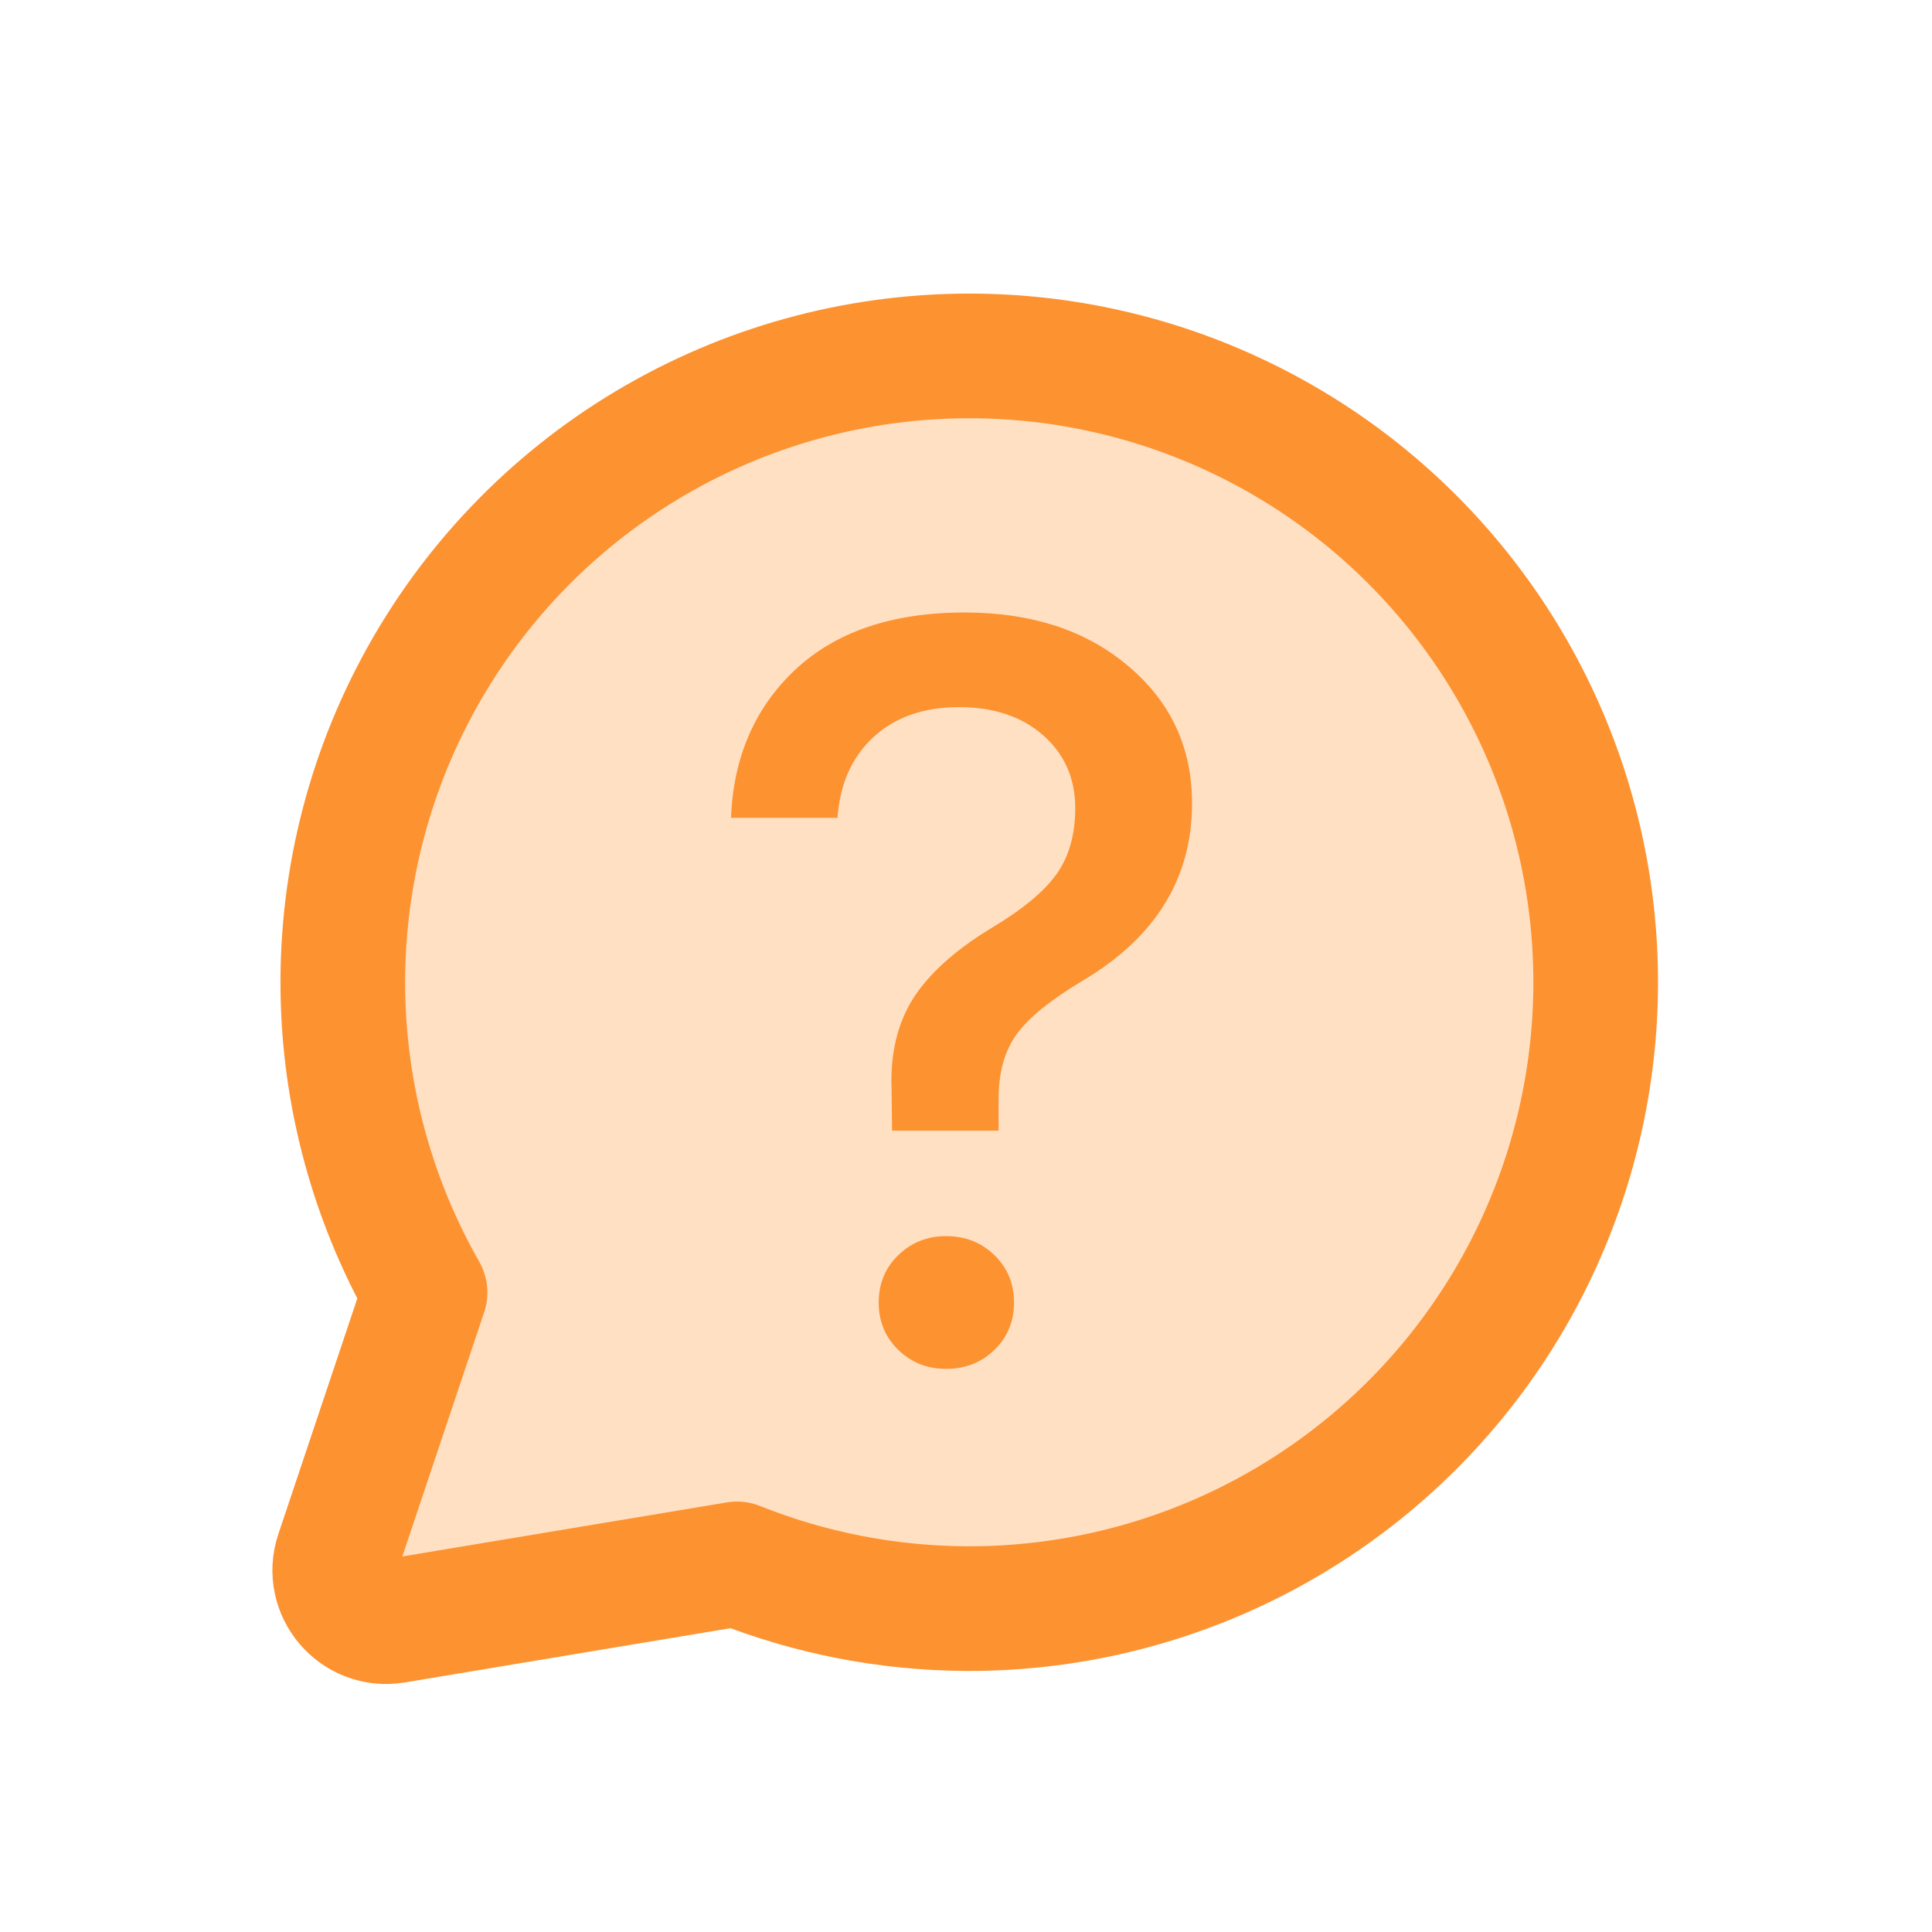 <?xml version="1.0" encoding="UTF-8"?> <svg xmlns="http://www.w3.org/2000/svg" width="44" height="44" viewBox="0 0 44 44" fill="none"><path d="M14.742 10.133C16.956 8.807 19.487 8.107 22.067 8.106C24.214 8.104 26.334 8.588 28.268 9.52C30.202 10.451 31.901 11.808 33.237 13.488C34.574 15.167 35.515 17.127 35.989 19.221C36.463 21.315 36.458 23.489 35.975 25.58C35.492 27.672 34.543 29.628 33.199 31.302C31.854 32.976 30.15 34.325 28.212 35.248C26.273 36.172 24.152 36.645 22.005 36.635C20.213 36.626 18.443 36.28 16.785 35.617L8.988 36.916C8.117 37.061 7.405 36.226 7.685 35.389L9.68 29.436C8.569 27.487 7.931 25.299 7.823 23.049C7.701 20.472 8.279 17.91 9.498 15.635C10.716 13.361 12.528 11.459 14.742 10.133Z" fill="#FFE0C3" stroke="#FD9231" stroke-width="2.839" stroke-linecap="round" stroke-linejoin="round"></path><path d="M16.648 18.625C16.703 17.242 17.191 16.117 18.113 15.25C19.043 14.383 20.328 13.949 21.969 13.949C23.5 13.949 24.746 14.359 25.707 15.179C26.668 15.992 27.148 17.031 27.148 18.297C27.148 19.992 26.328 21.332 24.688 22.316C23.938 22.762 23.426 23.175 23.152 23.558C22.879 23.933 22.742 24.425 22.742 25.035V25.75H20.316L20.305 24.812C20.273 24 20.438 23.308 20.797 22.738C21.164 22.168 21.754 21.637 22.566 21.144C23.285 20.715 23.785 20.3 24.066 19.902C24.348 19.504 24.488 19.004 24.488 18.402C24.488 17.73 24.246 17.179 23.762 16.75C23.277 16.32 22.637 16.105 21.84 16.105C21.035 16.105 20.387 16.332 19.895 16.785C19.402 17.238 19.129 17.851 19.074 18.625H16.648ZM21.547 31.175C21.117 31.175 20.754 31.031 20.457 30.742C20.16 30.453 20.012 30.093 20.012 29.664C20.012 29.234 20.16 28.875 20.457 28.586C20.754 28.297 21.117 28.152 21.547 28.152C21.984 28.152 22.352 28.297 22.648 28.586C22.945 28.875 23.094 29.234 23.094 29.664C23.094 30.093 22.945 30.453 22.648 30.742C22.352 31.031 21.984 31.175 21.547 31.175Z" fill="#FD9231"></path></svg> 